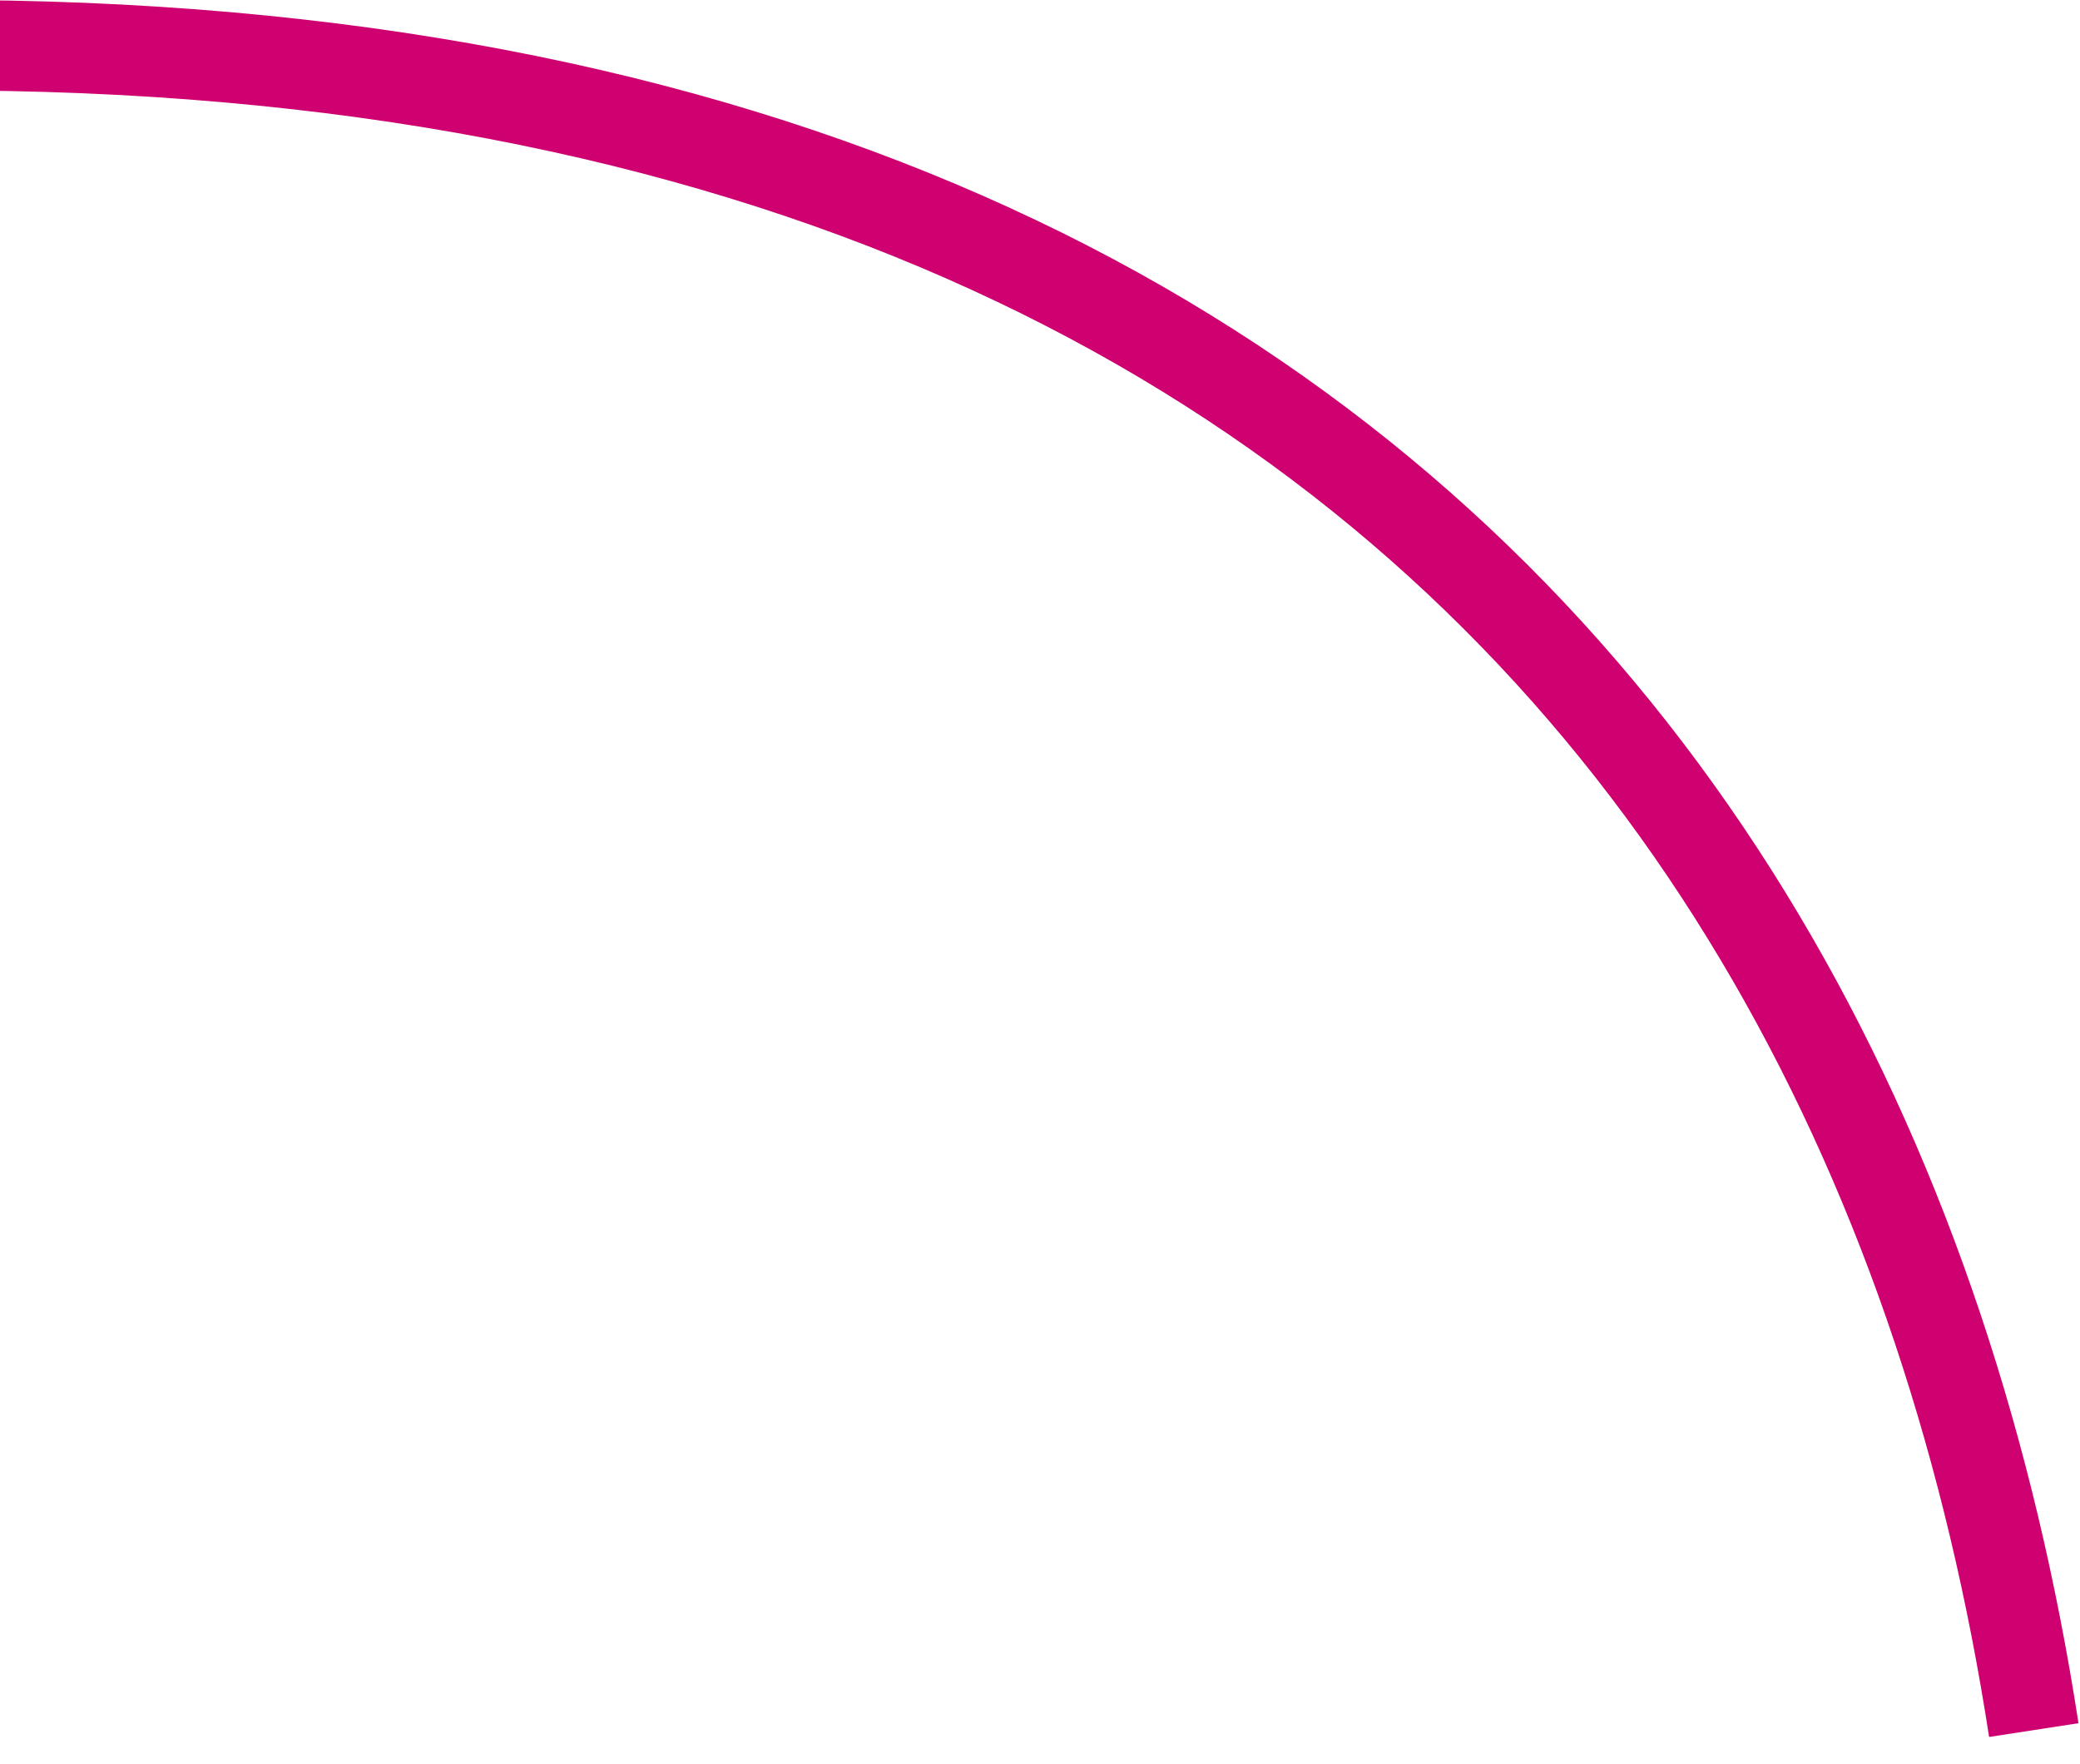 <svg width="46" height="39" viewBox="0 0 46 39" fill="none" xmlns="http://www.w3.org/2000/svg">
<path d="M-22.409 3.422C22.567 -6.095 41.222 13.87 44.978 38.258" stroke="#CF006F" stroke-width="2"/>
</svg>

